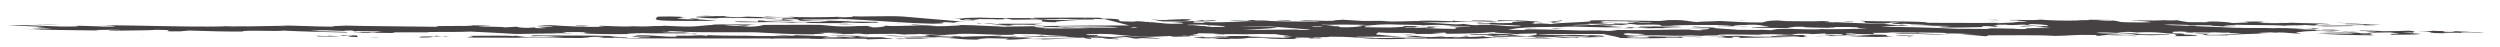 <?xml version="1.0" encoding="utf-8"?>
<!-- Generator: Adobe Illustrator 15.1.0, SVG Export Plug-In  -->
<!DOCTYPE svg PUBLIC "-//W3C//DTD SVG 1.1//EN" "http://www.w3.org/Graphics/SVG/1.1/DTD/svg11.dtd">
<svg version="1.1"
	 xmlns="http://www.w3.org/2000/svg" xmlns:xlink="http://www.w3.org/1999/xlink" xmlns:a="http://ns.adobe.com/AdobeSVGViewerExtensions/3.0/"
	 x="0px" y="0px" width="429px" height="8px" viewBox="-1.25 -2.705 429 8" enable-background="new -1.25 -2.705 429 8"
	 xml:space="preserve">
<defs>
</defs>
<path fill="#464143" d="M414.529,2.67c0.961,0.014,1.801-0.064,1.438-0.099c1.959,0.094,2.001-0.013,2.255,0.169
	c1.258,0.089,2.599-0.035,1.168-0.108l3.626,0.111l-2.168,0.029c0.591,0.151,3.464-0.045,4.151,0.131l-3.925-0.015l0.196,0.051
	c-0.894-0.055-2.629-0.032-3.234-0.011c0.096,0.025,0.034,0.065,0.727,0.07c-4.738,0.011-1.276-0.266-5.209-0.316
	C413.802,2.688,414.107,2.686,414.529,2.67z"/>
<path fill="#464143" d="M410.504,3.042l-1.653-0.19L406.077,2.9c-0.031-0.065-2.052-0.119-0.684-0.177
	c0.268,0.01,0.796,0.03,1.223,0.024c-0.31-0.142-3.688-0.071-2.872-0.214c2.192,0.038,2.529,0.006,3.879,0.122
	c2.011-0.013,3.475-0.046,4.414-0.098c0.596,0.022,0.68,0.109,1.438,0.126l-0.515-0.005l-0.082,0.213
	c-0.633-0.045-1.23-0.024-1.932-0.028l3.246,0.249c-1.047,0.2-4.236,0.082-5.511,0.166C410.264,3.098,407.424,3.188,410.504,3.042z"
	/>
<path fill="#464143" d="M413.476,2.683l0.079,0L413.476,2.683z"/>
<path fill="#464143" d="M170.947,1.442c-0.69-0.003-0.894-0.054-0.993-0.08l7.771,0.004c-0.244,0.056-2.481,0.125-0.986,0.159
	c-0.667,0.062-2.699,0.009-2.994-0.067l0.563,0.085c-1.791-0.109-3.013,0.106-1.846,0.17l-0.151-0.001l-4.959-0.421
	C169.174,1.268,168.755,1.437,170.947,1.442z"/>
<path fill="#464143" d="M11.355,1.656c1.007,0.02,1.131,0.04,1.017,0.061C12.011,1.701,11.668,1.683,11.355,1.656z"/>
<path fill="#464143" d="M166.194,1.193l-1.553-0.132C165.263,1.097,165.81,1.144,166.194,1.193z"/>
<path fill="#464143" d="M176.955,3.198c0.003,0.008,0.02,0.014-0.021,0.023l-0.697-0.068h0.018L176.955,3.198z"/>
<path fill="#464143" d="M130.935,0.698l-0.51-0.009L130.935,0.698z"/>
<path fill="#464143" d="M198.006,3.952l-3.455-0.127c0.46,0.061-1.207,0.042-0.479,0.111c-0.263-0.01-1.498-0.033-1.161-0.063
	l0.705,0.004c-1.822-0.175-0.719-0.242-3.739-0.376c1.875-0.104,2.698-0.008,3.691,0.071l0.904,0.024l2.873,0.244L198.006,3.952z"/>
<path fill="#464143" d="M59.497,2.649l0.038,0.014C59.5,2.658,59.494,2.654,59.497,2.649z"/>
<path fill="#464143" d="M59.686,2.719l-0.151-0.056C59.721,2.691,60.432,2.718,59.686,2.719z"/>
<path fill="#464143" d="M166.765,1.306c-0.047-0.032-0.246-0.072-0.57-0.113l1.159,0.099L166.765,1.306z"/>
<polygon fill="#464143" points="169.401,1.688 172.312,1.713 173.385,1.804 "/>
<path fill="#464143" d="M135.532,0.595c-6.029-0.027,1.481,0.206-1.289,0.255c-1.674-0.024-2.265-0.122-3.308-0.153
	c4.782,0.083-0.648-0.321,4.174-0.27c-0.686-0.176-3.478-0.192-5.114-0.145c-1.853,0.17,1.618,0.125,2.038,0.292
	c-1.935-0.027-1.594-0.059-2.416-0.154c-3.038,0.04-6.287-0.209-8.101,0.027c-2.199-0.038-2.054-0.119-3.319-0.208
	c-0.251-0.182,3.271-0.096,4.086-0.239c-0.169,0.015-0.499,0.046-0.403,0.072l1.901-0.039c-1.805,0.063,0.251,0.182,1.216,0.197
	c0.702,0.003,2.096,0.012,1.904-0.039l-1.063-0.039c1.368-0.058,3.018,0.133,4.462,0.034c0.075-0.041-0.471-0.06-0.554-0.086
	c1.618,0.125,3.179,0.118,5.574,0.206l-1.389-0.181c1.917,0.2,6.255,0.143,9.262,0.038c-0.333,0.03-0.935,0.052-0.574,0.087
	c1.766,0.043,3.101-0.081,2.282-0.176c1.726,0.15,6.574-0.126,8.925,0.069l10.812,0.919c-0.405-0.023-0.838-0.042-1.285-0.05
	c-0.983,0.159-1.513,0.139,0.209,0.289c-1.691-0.084-1.044-0.211-3.585-0.218c0.997,0.08,1.248,0.262-1.185,0.281
	c-6.083-0.158-10.115-0.609-15.796-0.84c-0.209,0.123-4.67,0.088-6.838,0.117c0.827,0.131,2.436,0.169,4.106,0.195l-4.19,0.018
	L135.532,0.595z"/>
<path fill="#464143" d="M149.658,1.006l-0.471,0.022C149.272,1.019,149.413,1.011,149.658,1.006z"/>
<path fill="#464143" d="M140.776,0.832c0.021,0.004,0.014,0.008,0.021,0.013l-0.53-0.01L140.776,0.832z"/>
<path fill="#464143" d="M165.339,1.583l0.989,0.08l-0.77-0.032C165.303,1.614,165.181,1.597,165.339,1.583z"/>
<path fill="#464143" d="M166.556,1.367l-0.193-0.05l0.401-0.011C166.807,1.333,166.762,1.356,166.556,1.367z"/>
<path fill="#464143" d="M112.495,1.701l-0.578-0.026C112.265,1.676,112.415,1.687,112.495,1.701z"/>
<path fill="#464143" d="M128.816,0.803c2.097,0.012,0.251,0.183,3.217,0.184l-0.871,0.011c2.128,0.078,5.868,0.042,8.397,0.048
	c-0.285-0.073,1.533-0.088,1.238-0.201c1.728,0.026,3.44,0.051,4.331,0.168c1.071-0.038,2.697,0.064,4.059,0.016
	c-0.575,0.068,1.938,0.231-1.375,0.147c0.268,0.009,0.1,0.025,0.364,0.035c-2.135,0.095-2.99-0.066-4.829-0.068
	c-1.099,0.067,1.798,0.109,0.761,0.136c-2.296-0.063-7.205,0.081-7.052-0.172c-1.671-0.018-1.902,0.038-2.4,0.084
	c-2.643-0.27-9.809,0.116-9.784-0.229c0.965,0.013,2.537,0.006,3.953,0.08L128.816,0.803z"/>
<path fill="#464143" d="M161.818,1.565l-0.408,0.003L161.818,1.565z"/>
<path fill="#464143" d="M186.362,0.537c0.21,0.05,0.433,0.109-0.759,0.103c-2.399,0.085-3.716-0.137-5.455-0.114l0.536,0.02
	c-1.635,0.048-3.731,0.037-4.989-0.054c-1.32,0.19,4.726,0.044,2.182,0.21c1.805-0.063,4.389,0.075,5.787,0.083
	c-2.336,0.044-4.35,0.23-3.69,0.341c-5.021-0.12,0-0.412-4.393-0.486l-3.034,0.04l-1.052-0.212
	c-1.825-0.002,1.121,0.171-1.673,0.155c-0.761-0.099-2.568-0.008-3.118-0.073c0.076,0.048,0.114,0.101-1.323,0.105
	c-0.097-0.026,0.035-0.106-1.093-0.105c-0.777,0.209,2.897,0.042,1.581,0.231c-3.399,0.005-1.914-0.201-2.643-0.27
	c0.1,0.025,0.269,0.01,0.702,0.004c-0.031-0.067-1.399-0.009-1.254-0.09c0.546-0.007,1.09,0.012,1.565,0.032
	c-0.97-0.067,1.593-0.138,2.569-0.14c2.234,0.104,6.826,0.056,9.895,0.083c-0.269-0.01-0.798-0.03-0.464-0.061
	c4.365,0.009,6.17-0.055,11.163,0l0.876,0.226C188.273,0.61,187.371,0.569,186.362,0.537z M184.083,0.541l1.595-0.021
	C185.056,0.506,184.461,0.505,184.083,0.541z"/>
<path fill="#464143" d="M388.191,3.014l0.484-0.018C388.57,3.006,388.387,3.011,388.191,3.014z"/>
<path fill="#464143" d="M246.602,3.095l0.924-0.007L246.602,3.095z"/>
<path fill="#464143" d="M267.34,3.795l1.35,0.049C268.157,3.841,267.74,3.822,267.34,3.795z"/>
<polygon fill="#464143" points="377.174,3.028 377.129,3.03 376.916,3.019 "/>
<path fill="#464143" d="M308.934,3.299c0.206-0.018,0.437-0.034,0.752-0.047C309.648,3.274,309.367,3.29,308.934,3.299z"/>
<polygon fill="#464143" points="267.092,3.786 267.174,3.782 267.34,3.795 "/>
<path fill="#464143" d="M237.467,3.713l-0.592-0.021L237.467,3.713z"/>
<path fill="#464143" d="M238.77,3.112l-0.575-0.021L238.77,3.112z"/>
<path fill="#464143" d="M206.817,3.524l-1.244-0.029C206.185,3.498,206.55,3.509,206.817,3.524z"/>
<path fill="#464143" d="M235.477,3.251l-0.192-0.029C235.456,3.229,235.537,3.241,235.477,3.251z"/>
<polygon fill="#464143" points="396.097,2.382 396.021,2.381 395.99,2.357 "/>
<path fill="#464143" d="M399.121,2.691l1.094,0.018C399.809,2.71,399.413,2.703,399.121,2.691z"/>
<path fill="#464143" d="M327.004,2.958c0.329-0.031,1.103-0.067,0.742-0.103C328.376,2.9,328.334,3.008,327.004,2.958z"/>
<path fill="#464143" d="M390.033,1.056c0.197,0.029,0.443,0.05,0.691,0.072C390.264,1.097,389.86,1.072,390.033,1.056z"/>
<path fill="#464143" d="M390.725,1.128l0.674,0.048L390.725,1.128z"/>
<path fill="#464143" d="M318.625,1.2c-0.082,0.015-0.209,0.027-0.381,0.03C318.295,1.201,318.432,1.195,318.625,1.2z"/>
<path fill="#464143" d="M401.098,2.674c0.195,0.051,4.948,0.161,0.951,0.186c0.154,0.158,2.564,0.073,3.63,0.112
	c-0.774,0.037,0.385,0.101,0.149,0.157c-0.527-0.02-1.156-0.064-2.029-0.053c-0.402,0.071,0.924,0.121,1.959,0.094
	c-1.275,0.082,1.617,0.125-0.188,0.188c-3.858-0.055-6.585-0.112-9.299-0.342c2.199,0.037,4.66,0.084,6.465,0.021l-0.759-0.136
	c-2.039,0.12-3.298,0.031-5.303,0.043l4.505-0.072c2.109-0.113,0.698-0.14-0.965-0.164C400.623,2.707,400.994,2.699,401.098,2.674z"
	/>
<polygon fill="#464143" points="398.063,1.481 398.138,1.478 398.328,1.491 "/>
<path fill="#464143" d="M207.047,0.772l-0.387-0.052C206.983,0.744,207.083,0.76,207.047,0.772z"/>
<path fill="#464143" d="M395.375,2.14h0.004C395.348,2.138,395.34,2.138,395.375,2.14z"/>
<path fill="#464143" d="M216.674,0.762l-0.051-0.012C216.657,0.754,216.657,0.758,216.674,0.762z"/>
<path fill="#464143" d="M219.248,3.694c-0.019,0.006-0.023,0.013-0.065,0.019C218.977,3.706,219.076,3.699,219.248,3.694z"/>
<path fill="#464143" d="M216.682,0.774c0-0.004,0.006-0.008-0.008-0.013C216.682,0.766,216.697,0.771,216.682,0.774z"/>
<path fill="#464143" d="M263.496,1.273l-0.381,0.046C263.025,1.307,263.115,1.292,263.496,1.273z"/>
<path fill="#464143" d="M254.255,1.475l-0.169,0.015L254.255,1.475z"/>
<path fill="#464143" d="M324.818,3.571l-1.09-0.007L324.818,3.571z"/>
<path fill="#464143" d="M216.623,0.75c-0.098-0.015-0.234-0.029-0.461-0.048C216.412,0.722,216.544,0.737,216.623,0.75z"/>
<polygon fill="#464143" points="277.586,1.961 277.302,1.946 277.471,1.939 "/>
<path fill="#464143" d="M282.408,1.86c-0.164-0.015-0.24-0.031-0.332-0.045c1.721,0.057,4.883-0.004,5.258,0.14
	c-0.584-0.004-3.613,0.081-3.097,0.166c-1.2-0.036-2.974,0.065-3.619,0.042c1.97-0.079,0.213-0.122-1.117-0.171
	c-1.21,0.042,0.228,0.116-0.813,0.143l-2.799-0.016l2.438-0.02l-0.74-0.139l0.248,0.013C281.959,2.039,278.185,1.77,282.408,1.86z"
	/>
<path fill="#464143" d="M282.076,1.815l-0.661-0.034C281.805,1.783,281.955,1.797,282.076,1.815z"/>
<path fill="#464143" d="M298.924,1.586l0.73,0.022L298.924,1.586z"/>
<path fill="#464143" d="M175.453,1.781c0.072-0.041,2.475-0.125,2.432-0.018l-2.153,0.033L175.453,1.781z"/>
<path fill="#464143" d="M344.82,2.208l-0.805,0.002l-0.156-0.017C344.023,2.178,344.553,2.197,344.82,2.208z"/>
<path fill="#464143" d="M284.98,2.171c-0.441-0.017-0.637-0.033-0.743-0.05C284.522,2.129,284.786,2.144,284.98,2.171z"/>
<path fill="#464143" d="M344.971,1.953c0.342-0.031,0.844-0.077,0.915-0.118c0.697-0.001,1.188,0.055,1.897,0.075
	C346.982,1.895,346.055,1.906,344.971,1.953z"/>
<path fill="#464143" d="M347.841,1.912l-0.058-0.002L347.841,1.912z"/>
<path fill="#464143" d="M175.732,1.796l0.879,0.049l-0.432,0.005c0.161,0.158,2.213,0.276,4.645,0.258l-3.267,0.05l0.611,0.052
	l7.674-0.091c-0.877-0.031-1.78-0.054-2.85-0.04c2.547-0.166,6.489,0.087,7.706-0.128c-3.916-0.188-5.79-0.083-9.917-0.148
	c-2.111,0.161,2.655,0.098,2.787,0.188l-2.338,0.044c0.314-0.096-4.552-0.059-3.345-0.273c5.125-0.074,10.226-0.104,14.652-0.102
	l-4.261-1.097c0-0.016-0.079-0.039-0.292-0.075c4.368,0.009,2.103,0.423,3.166,0.463c0.966,0.013,1.791,0.108,2.626,0.031
	l-0.457-0.06c2.731,0.057,0.853,0.161,3.286,0.142c1.962,0.094-1.729,0.023-0.475,0.113c2.602-0.034,1.606,0.297,5.65,0.164
	c-0.195-0.05,0.451-0.178-1.917-0.199l2.313-0.111c-2.732-0.057-1.064-0.039-3.859-0.055c-1.288-0.155-0.983-0.252-2.171-0.383
	c1.055,0.039,0.845,0.161,2.418,0.154c1.901-0.038-0.299-0.076-0.487-0.126c2.519,0.179,2.808-0.156,5.055,0.013
	c-0.439,0.179-0.003,0.172-1.618,0.286c1.598,0.059,3.632-0.061,3.481-0.217l0.327,0.142c0.375-0.035,1.646-0.037,1.728-0.073
	l0.54,0.069c-1.175,0.108-2.117,0.16-4.141,0.107c0.821,0.095-1.122,0.24,1.508,0.272c1.135-0.001,0.138-0.081,0.21-0.122
	c5.891,0.109,5.92-0.236,10.568-0.152c-1.159-0.064-3.993,0.025-6.217-0.078c1.341-0.124,2.894,0.041,4.196,0.024
	c-1.159-0.064-1.351-0.115,0.012-0.173l0.562,0.085c0.818-0.001,2.285,0.01,2.396-0.032c0.037,0.032-0.324,0.055-1.066,0.082
	c2.055,0.118,5.914,0.173,9.557,0.112c-0.26-0.182-5.192-0.104-2.549-0.245c1.491,0.033,2.707,0.229,5.289,0.129
	c-1.096-0.104,1.176-0.108,1.145-0.174l3.584,0.218c1.732-0.022,3.732-0.035,5.327,0.023c-0.532-0.02-1.233-0.024-2.097-0.012
	c2.443,0.219,4.496-0.073,7.593,0.019l-1.427-0.074c2.337-0.043,4.196,0.024,6.057,0.093l-0.053-0.132
	c0.247,0.182,4.275,0.222,5.172,0.276c-5.722-0.124-4.918,0.144-10.461,0.005c2.082,0.185,3.581,0.218,5.84,0.387
	c0.858-0.012,1.198-0.042,1.265-0.083c0.731,0.07,0.948,0.186,2.285,0.235l0.405-0.071c3.801-0.077,3.437,0.299,7.072,0.238
	c0.719-0.168-3.138-0.223-5.364-0.327c1.718-0.155-3.629-0.078-1.615-0.298l1.091,0.105c1.136-0.002,1.009-0.093,0.305-0.097
	c1.498,0.034,1.138-0.001,1.694,0.084c5.767,0.018-0.612-0.217,5.028-0.291c-0.641-0.045-2.201-0.038-1.895-0.135l-3.032,0.04
	l-0.058-0.132c3.832-0.011,6.086,0.158,7.836,0.375c-3.457-0.127-0.377,0.137-2.186,0.2c0.674,0.065,1.31,0.029,1.691-0.008
	c0.254,0.039,1.996,0.063,1.766,0.135c0.825-0.316,8.327-0.321,6.617-0.644c2.136-0.094,8.748,0.084,13.385,0.103l-1.258-0.089
	c4.85-0.276,4.279,0.222,7.106,0.304c-2.487-0.113,2.208-0.134,3.215-0.228c2.227,0.104,4.037,0.279,7.172,0.264
	c0.65-0.128,0.736-0.341,2.736-0.354l1.354,0.115c1.996-0.013,4.656,0.085,5.935,0.001l-0.272-0.01
	c2.241-0.069,2.327,0.129,0.588,0.152l2.129,0.078l0.07-0.041c2.818,0.082,5.438,0.287,9.902,0.321
	c-1.189-0.13,3.386-0.244-0.645-0.283c1.16,0.064-0.641,0.127-0.874,0.184c-1.458,0.03-2.774-0.112-3.417-0.126
	c0.479-0.073,0.056-0.25-0.717-0.35c2.883,0.215,10.996,0.015,11.666,0.364c3.568-0.02,8.225,0.064,12.298-0.002
	c-0.169,0.016-0.499,0.046-0.403,0.071l3.512-0.152l-0.808-0.03l2.313-0.109c0.24-0.057-0.659-0.111-1.615-0.125
	c-0.546-0.019-1.041,0.027-0.508,0.047c-2.491-0.114,2.068-0.055,0.451-0.179c-0.611,0.021-1.402-0.008-1.84-0.002
	c2.84-0.09,4.158,0.131,5.908-0.064c1.354,0.114,4.109,0.237,6.688,0.137c-1-0.08,2.795,0.017,1.506-0.139
	c0.992,0.08,3.303-0.03,3.692,0.071c-0.362-0.035-1.489-0.033-2.267,0.003c1.065,0.039,1.195,0.13,2.492,0.113
	c0.168-0.016,0.072-0.04,0.072-0.04c1.69,0.083,0.574,0.324,3.535,0.324c7.792,0.07-1.102-0.343,0-0.411
	c0.289,0.075,3.723,0.136,5.266,0.063l-0.371-0.036c0.797,0.03,1.965,0.094,2.805,0.017c0.484,0.125,1.409,0.246,1.963,0.332
	l3.498,0.021l-0.725-0.07c0.797,0.029,1.498,0.033,2.202,0.037c0.303-0.097-0.728-0.069-1.794-0.109
	c0.57-0.087,1.271-0.083,2.097,0.012l-0.437,0.006c0.896,0.055,4.187,0.197,1.583,0.231c1.957,0.094,2.569-0.101,3.905-0.051
	c0.139-0.082-1.092-0.105-0.419-0.167c1.298-0.018,2.161-0.029,3.228,0.01c-1.035,0.027,0.295,0.076-1.341,0.124
	c0.628,0.045,2.288,0.063,2.223,0.104c-0.532-0.02-0.899-0.054-1.83-0.003c1.759,0.043,3.591,0.046,5.396-0.018
	c-0.065-0.019-0.245-0.038-0.451-0.055c2.344,0.141,5.863,0.105,7.434,0.269l-0.694,0.033c-0.566-0.045-1.715-0.051-2.171-0.009
	c1.76,0.043-1.248,0.149,0.611,0.218c2.561,0.072,4.835-0.104,6.23,0.077c-2.433,0.019-5.715,0.115-6.705,0.035l1.57-0.007
	l-3.584-0.218c-0.138,0.082-3.164-0.051-3.104,0.081l3.326,0.036c-0.229,0.057-3.303,0.031-4.602,0.048l1.636-0.048
	c-2.921-0.107-6.653-0.072-9.484-0.154c2.227,0.103-2.833,0.09-1.046,0.199c0.727,0.07,1.9-0.038,1.564-0.007
	c0.223,0.117-1.732,0.023-2.306,0.11c-0.299-0.076-3.194-0.117-1.487-0.206c-0.937,0.052-2.991-0.067-4.267,0.016
	c0.378-0.138-2.382-0.088-2.853-0.149c-0.557,0.008-1.041,0.034-1.42,0.066l4.139,0.164l-0.004,0
	c0.605-0.021,1.732-0.023,1.399,0.008l0.024,0.051l7.547,0.313l-0.736-0.07c2.258,0.169,4.537-0.006,6.86,0.122
	c-0.097-0.025-0.36-0.035,0.072-0.041c2.87-0.024,4.011,0.212,6.315,0.103l-0.287-0.076c0.195,0.009,1.557,0.071,1.286,0.155
	c-1.933-0.027-2.297-0.063-4.025-0.04c0.708,0.069,2.248,0.126,3.382,0.126l0.123,0.133c1.457,0.14,2.939-0.065,4.389,0.074
	l-1.701,0.089l0.289,0.014c-0.77-0.014-1.434-0.031-1.615-0.063c-2.561-0.072-3.877,0.118-4.29,0.189
	c-1.199,0.043,0.431,0.167,0.286,0.249c-1.928-0.028-1.815-0.175-3.746-0.203c-0.608,0.021-0.237,0.056,0.031,0.066l-1.426-0.074
	c-0.073,0.041-3.377,0.071-1.42,0.165l1.25-0.005c-2.693,0.096-7.354,0.2-7.206,0.349c-1.472,0.033-1.063-0.039-3.402,0.005
	c-1.087-0.105,0.086-0.213-2.472-0.285l2.018-0.053l1.213,0.063l-2.1-0.013c1.327,0.049,1.092,0.105,1.481,0.207
	c3.23,0.01,4.116-0.174,5.754-0.223c-1.002-0.08-2.732-0.057-2.087-0.185c-1.614,0.114-1.791-0.109-3.667-0.004l0.36,0.034
	c-1.521-0.099-1.731,0.023-2.988-0.066c0.096,0.025-0.072,0.041-0.234,0.056c-2.734-0.057,0.828-0.078-1.914-0.201
	c-2.434,0.019-0.791,0.209-1.461,0.271c4.083,0.172-0.083,0.213,4.334,0.354c-0.016,0.173-1.75,0.195-4.111,0.174
	c1.539-0.074-0.979-0.253,1.066-0.372c-3.53-0.087-3.234-0.422-7.18-0.264l0.096,0.025l-1.621-0.125l-2.234,0.069
	c1.385,0.181,3.089,0.092,4.179,0.197c-2.719,0.182-3.649-0.178-6.787-0.163c-2.609,0.206,3.192,0.117,3.179,0.29
	c-0.629-0.045-2.34,0.043-2.139,0.094c2.936-0.064,1.787,0.109,5.061,0.014c-1.596-0.059,0.242-0.057-0.057-0.133
	c0.467,0.061,3.531,0.087,5.695,0.059c0.494,0.126-1.877,0.104-3.244,0.162c-2.588-0.139-5.271,0.109-7.262-0.051
	c-2.794-0.016-0.209,0.122-0.379,0.138c-2.508,0.06-1.088-0.105-1.887-0.134c-3.789-0.097-4.213,0.148-6.914,0.156
	c-2.247-0.17-7.719-0.111-11.55-0.1c0.464,0.06-0.046,0.106-0.276,0.162c-2.281-0.234-1.461-0.139-4.313-0.287l2.412-0.086
	c-1.935-0.027-3.491-0.192-5.265-0.063c2.354-0.217-3.118-0.158-4.544-0.232c-1.977,0.079-3.959-0.081-5.038,0.053l0.269,0.01
	l-2.869,0.024l0.347,0.208c-1.971,0.079-4.396-0.075-3.716-0.137c-2.072,0.053-0.85,0.077-1.15,0.174
	c1.168,0.064,3.68,0.243,4.398,0.075c-0.169,0.016-0.605,0.021-0.705-0.004c5.389-0.095,1.758,0.251,4.447,0.305
	c-1.401,0.015-2.447,0.114-3.945,0.06c-0.693-0.004-3.522-0.086-4.949-0.16c1.96,0.094,2.967,0.001,4.504-0.072
	c-1.304,0.018-1.517-0.1-2.633-0.032l0.363,0.035l-1.423-0.073c-0.214,0.121-3.903,0.051-1.742,0.194
	c-1.935-0.027-0.665-0.11-2.427-0.153l3.476-0.046l-0.06-0.132c-1.268-0.09-1.574,0.008-2.973-0.001l0.119-0.147l-2.48,0.125
	c0.307-0.096-1.598-0.059-2.129-0.078c-1.369,0.059-0.482,0.285-2.81,0.156l0.168-0.016c-1.332-0.049-2.12-0.078-4.026-0.039
	c0.103,0.025,0.628,0.045,0.889,0.055c-2.666,0.075-6.945-0.147-8.161,0.067c0.216,0.116,1.327,0.049,1.384,0.181
	c4.111-0.173,2.881,0.214,7.723,0.111c0.224-0.295,4.083,0.172,5.004-0.119c-1.9,0.038-4.423-0.141-4.086-0.172
	c1.75,0.017,4.2,0.023,5.42-0.008c-1.072,0.096-0.729,0.259,0.052,0.359c-2.829-0.082-7.97,0.119-11.974,0.145l0.45-0.178
	c-3.458-0.127,0.419,0.166-2.279,0.176L293.99,3.67l-0.17,0.016l-1.98-0.158c1.398,0.008,0.756,0.135,2.294,0.062
	c1.369-0.058-0.058-0.132-0.448-0.233c-0.936,0.053-4.266,0.017-2.211,0.136l-3.651-0.177c0.026,0.065,0.823,0.096,1.194,0.129
	l-2.637-0.031l0.097,0.025c-2.124-0.078-5.09-0.078-6.714-0.203c3.615-0.127-1.723-0.15-1.413-0.247
	c-1.3,0.017-1.695,0.327,1.062,0.45c0.742-0.102,2.635,0.031,4.029,0.039c-1.799,0.064-2.359-0.021-3.766-0.029
	c0.994,0.08-1.871,0.104-1.842,0.17c0.189,0.051,0.777,0.203,2.585,0.139c2.698-0.009,0.282-0.162,1.079-0.133
	c0.715-0.169,3.764,0.029,5.399-0.019c0.172-0.016-0.364-0.034-0.63-0.044c1.406,0.008,4.369,0.008,4.586,0.125l-3.52-0.087
	c-0.768,0.036,1.086,0.105-0.014,0.173c-0.801-0.029-1.76-0.043-2.802-0.017l0.196,0.051c-2.135,0.095-5.471,0.059-7.928,0.011
	c-0.551-0.258-1.833-0.412-2.913-0.689c-3.663-0.006-7.498,0.005-11.398,0.056c0.925,0.12,3.382,0.169,6.083,0.159L267.4,3.278
	c2.17-0.028,2.994,0.066,3.891,0.121c-0.102-0.025,0.066-0.041,0.401-0.072c1.933,0.028,2.949,0.174,1.953,0.268l-0.64-0.045
	l-1.338,0.124c-0.508-0.24-4.449-0.104-6.611-0.21c1.485,0.105,2.763,0.327,4.678,0.182l-0.207,0.123
	c1.662,0.018,3.008-0.107,3.928,0.014l-1.934-0.027l0.033,0.066c-1.37-0.009-3.117-0.112-4.381-0.039
	c-1.113-0.082-2.158-0.211-5.131-0.182l0.1,0.025c-2.016-0.226-5.615,0.14-7.139,0.041c-0.88-0.228,3.27-0.096,4.275-0.189
	c-1.254-0.09-2.596,0.035-1.52-0.1c-2.928-0.107-1.749,0.196-4.168,0.041l1.371-0.057c-1.086-0.105-2.895-0.041-3.99-0.146
	c-0.151-0.157,1.839,0.002,3.912-0.051l-0.929-0.121l4.152,0.13c1.223,0.197,0.085,0.198,2.673,0.336
	c1.344-0.123,2.127-0.332,1.54-0.484c-1.104,0.068-3.135,0.015-3.076,0.147c-1.187-0.131-4.546-0.232-3.905-0.36l-0.445-0.009
	c-1.412,0.142-3.541,0.254-7.369,0.284c-0.748,0.002-0.855-0.086-0.686-0.21c-0.809,0.038-1.569,0.072-2.337,0.078
	c0.589,0.057,0.972,0.133,2.099,0.14l-5.949,0.044l0.461,0.06l-2.344-0.087c1.322,0.034,3.366-0.002,2.866-0.132
	c-2.661-0.098-4.169,0.042-6.425-0.127c0.014,0.238-0.756,0.275,0,0.411c0.152-0.003,0.223-0.007,0.266-0.012
	c0.846,0.128,2.649,0.269,4.049,0.3c-4.941,0.078-3.668-0.005-8.004,0.053c-0.379,0.137,3.989,0.146,2.982,0.239l4.069-0.067
	c-0.69-0.01-0.777-0.041-1.106-0.063c2.805,0.1,3.822-0.026,5.932,0.132c1.336-0.063-2.08-0.105-0.615-0.128
	c-1.241-0.026-2.457-0.182-3.053-0.288c3.203-0.055,1.819,0.175,4.547,0.231l2.039-0.119c1.232,0.023-0.402,0.072-0.475,0.112
	c1.498,0.034,2.068-0.054,3.203-0.056c-0.334,0.031-1.1,0.068-0.908,0.119c1.881-0.105,3.733-0.037,5.479-0.232
	c-1.007,0.094,1.15,0.237,1.953,0.268l-3.588,0.191c-4.558-0.059-7.396,0.031-12.318-0.063l0.291,0.075
	c-7.75,0.235-6.432-0.366-13.063-0.372c-0.182,0.188-3.064-0.025-2.814,0.156c2.002-0.012,1.596,0.059,1.025,0.146
	c-1.162-0.064-1.919-0.201-4.159-0.132c0.827,0.095-1.144,0.175,1.052,0.212c-3.035,0.04-4.701,0.021-6.252-0.143
	c-4.952-0.16-1.482,0.204-6.403,0.109l0.723,0.07L207,3.979l1.007-0.094l-3.623-0.111c-2.227-0.104,0.907-0.117,0.619-0.193
	l0.749,0.137c1.464-0.033,3.53,0.086,3.835-0.011c-2.391-0.021-1.819-0.128-2.77-0.183l2.279,0.057l0.743-0.104
	c2.264-0.003,4.007-0.025,5.356,0.09c-0.936,0.051-1.525-0.1-2.362-0.023c1.112,0.172,3.916,0.188,6.642,0.244
	c0.072-0.04,0.938-0.051,0.571-0.086c-0.056-0.016-0.533-0.015-0.798-0.008c0.205-0.076-1.316-0.125,1.248-0.171
	c-0.922-0.12-2.838-0.321-2.771-0.362c-1.495-0.033-3.595-0.045-4.794-0.002l0.096,0.025c-1.295,0.017-4.049-0.107-4.268,0.016
	c-0.794-0.029-2.99-0.066-0.753-0.136l-3.691-0.071c0.611,0.218-2.86,0.262,0.794,0.441l-3.619-0.07l0.1,0.021
	c0.127,0.01,0.228,0.021,0.285,0.038c0.437-0.007,0.702,0.003,0.774-0.038c1.288,0.156-0.608,0.195-2.618,0.208l-0.476-0.123
	c-1.735,0.069-2.773,0.179-5.083,0.126l-5.406-0.459l-1.588-0.029c-0.705,0.071-3.083,0.018-2.148,0.16
	c-0.241,0.057,0.557,0.086,1.597,0.059c0.159-0.015-0.1-0.024,0.066-0.039c0.295,0.075,0.42,0.166-0.845,0.248
	c1.292-0.016,1.46-0.031,2.357,0.023l-1.302,0.017c1.931,0.028,4.883,0.202,4.842,0.308c-0.591-0.151-1.829-0.002-2.871,0.025
	c0.798,0.029,2.491,0.112,1.194,0.129c-0.461-0.061-3.991-0.146-1.486-0.205c-1.062-0.039-2.487-0.113-3.69-0.07
	c1.416,0.074,0.485,0.125,0.88,0.227c-1.259-0.09-1.217-0.196-1.42-0.246c-3.599,0.127-5.059,0.397-9.111,0.291
	c-0.533-0.02,2.458,0.048,2.072-0.053c-2.962-0.174-3.853,0.184-6.42,0.109l0.722-0.168l-3.691-0.07
	c-0.244,0.057-2.982,0.172-0.952,0.225c-4.405,0.098-3.896-0.359-8.943-0.307c2.335-0.045,2.604-0.035,4.439-0.032
	c-1.959-0.094-0.3-0.075-0.516-0.192c-1.176,0.109-4.969,0.013-2.385,0.151c-1.563,0.007-4.698,0.021-5.423-0.048l1.372-0.059
	c-2.266,0.004-4.492-0.1-5.417-0.221c2.808,0.016,2.715,0.23,6.287,0.209c3.87-0.117-0.925-0.12,1.619-0.285l2.756,0.123l-1.3,0.017
	c0.419,0.167,4.266-0.017,3.918,0.187c2.8-0.156,3.632-0.061,6.711-0.207c0.729,0.069-0.402,0.071-1.271,0.082
	c1.562-0.007,1.648,0.191,3.691,0.071c1.038-0.026,0.323,0.142-1.51,0.14l4.796,0.003l-1.771,0.13l1.829,0.002l-1.54,0.074
	c3.496,0.02,7.502-0.007,9.344-0.177c-3.021-0.133-8.056-0.079-9.804-0.296c0.67-0.062,2.418,0.154,3.298-0.029l0.921,0.12
	c1.066,0.04,3.526,0.087,3.74-0.035c-2.915-0.089-3.678-0.195-5.159-0.3c-0.01-0.025-0.277-0.039-0.701-0.045l-0.045-0.003
	l0.027,0.003c-0.865-0.012-2.281,0.002-3.09-0.028c-1.027,0.026-0.318,0.097-0.209,0.122c-3.512,0.152-5.946-0.24-9.654-0.139
	c-0.038,0.106-2.908,0.131-2.014,0.186c-2.166,0.029-3.358-0.102-4.78-0.176c-0.313,0.097-3.303,0.03-2.213,0.135l-1.983-0.159
	c-1.368,0.058-4.2-0.024-4.675,0.088c-1.498-0.033-0.418-0.167-2.491-0.112c0.095,0.024-0.069,0.039,0.364,0.033
	c-0.935,0.053-3.209,0.057-4.196-0.023c1.462-0.033,0.336-0.031,2.072-0.054c-0.039-0.066-1.986-0.159-3.959-0.081
	c2.684,0.164-2.116,0.161-0.857,0.25c-4.264,0.018-6.71-0.203-10.265-0.355c-4.196-0.024-9.403,0.044-12.689-0.099l0.433-0.006
	l-1.958-0.093c-1.133,0.001-0.018,0.172-1.773,0.129c0.59,0.151,3.062,0.026,4.853,0.136c-3.08,0.146,2.852,0.147,0.809,0.268
	c-1.174-0.303-6.566-0.046-9.247-0.21c-2.605,0.035,1.191,0.13-0.103,0.147l-0.832-0.095c-1.031,0.027-1.372,0.058-1.344,0.125
	c-2.766,0.05-5.933-0.002-8.254-0.13c2.996,0.066-1.014-0.146,1.944-0.145c-0.896-0.055-2.824-0.082-4.652-0.085
	c1.759,0.043-2.355,0.217,1.549,0.166c-0.545,0.153-1.929-0.028-3.669-0.005c0.893,0.055,2.865,0.149,2.689,0.165
	c-2.616-0.205-8.409,0.123-9.423-0.022c-1.896-0.135-4.817-0.242-7.137-0.371c-2.31,0.11-4.871,0.037-7.472,0.072l0.463,0.06
	c-1.47,0.033-3.76-0.03-5.928-0.001l-0.485,0.113C64.57,2.92,61.775,2.904,59.5,2.907c-0.024-0.066,2.077-0.053,1.083-0.133
	c1.135-0.002,2.096,0.012,1.691,0.083c1.134-0.001,1.179-0.107,2.11-0.16l-4.389-0.075c-0.352,0.007-0.478,0.017-0.499,0.027
	l-0.323-0.122c-1.138,0.001-1.467,0.032-1.275,0.082c-2.467-0.047-3.323-0.208-5.925-0.174c1.1,0.105,1.825,0.175,3.66,0.177
	l-2.969,0c1.357,0.115,6.492,0.087,5.612,0.271c-3.262-0.076-8.018-0.186-10.871-0.335c-1.515,0.14-3.763-0.03-6.264,0.03
	c-0.34,0.03-1.108,0.067-0.643,0.127l0.697,0.004c-3.31,0.03-7.093-0.066-10.018-0.174l-1.505,0.14
	c-5.038,0.053,0.948-0.225-4.213-0.263c-1.245,0.149-6.338,0.07-6.548,0.192c-0.966-0.014-1.402-0.008-1.521-0.1
	c0.867-0.011,2.794,0.017,1.701-0.088c-1.76-0.043-2.599,0.034-3.997,0.026c0.095,0.025,1.096,0.105,0.557,0.085
	c-3.426-0.061-9.792-0.057-13.04-0.306C3.844,2.246,3.973,2.337,5.612,2.29C5.585,2.223,4.715,2.234,4.354,2.2
	C4.56,2.077,6.045,2.284,7.753,2.194L4.894,2.046l1.609-0.113L0,1.607c5.37-0.084,7.833,0.375,12.214,0.211
	c-0.691-0.039-0.014-0.071,0.158-0.102c1.393,0.061,3.058,0.061,3.913,0.141l2.218-0.003c-0.024-0.066-0.88-0.228-3.145-0.225
	c7.929-0.011,14.002,0.32,21.975,0.202c0.337-0.031-1.063-0.04-0.462-0.06c1.068,0.039,2.831,0.083,2.758,0.123
	c-0.096-0.025-0.299-0.076-0.993-0.08c4.127,0.065,6.307-0.136,8.966-0.038c0.145-0.082-2.031-0.053-1.695-0.084
	c4.069-0.066,6.184,0.184,10.284,0.183c-1.354-0.115,0.905-0.118,2.014-0.186c3.361,0.102,10.517,0.126,15.609,0.206
	c-1.34-0.287,5.668-0.008,6.083-0.252c1.134-0.001,2.897,0.041,3.021,0.133c-0.628-0.045-2.165,0.029-1.962,0.079
	c1.657,0.018,4.186,0.024,4.413,0.141l2.049-0.12c0.124,0.091,0.78,0.202,1.911,0.2c2.518-0.232-0.276,0.163,3.323,0.036
	c-0.818-0.095-1.548-0.166-1.845-0.241c1.74-0.023,1.502,0.033,2.732,0.057c0.405-0.071-1.216-0.196-2.543-0.245l2.237-0.069
	c2.155,0.145,5.9,0.347,9.371,0.301c-0.563-0.085-1.689-0.083-0.779-0.202c1.491,0.033,3.481,0.193,5.454,0.114
	c-0.272-0.01-0.104-0.025-0.372-0.035c3.461,0.127,2.605-0.034,5.74-0.049c-0.049-0.013-0.06-0.029-0.152-0.043l1.915,0.087
	c4.014,0.212,4.474-0.138,6.883-0.223l-0.533-0.02c1.509-0.139,6.358-0.004,7.736-0.062c-1.708,0.089-0.57,0.087-1.821,0.236
	c-1.502-0.033-1.045-0.211-3.554-0.152c0.323,0.142,3.488,0.193,4.141,0.304c1.403,0.008,2.355-0.216,2.493-0.298
	c3.498,0.021,5.467-0.058,9.756-0.008c1.532,0.099,2.705,0.402,6.287,0.209l-0.196-0.051c0.121,0.092,1.736-0.022,2.461,0.047
	c-1.241,0.149,1.529,0.1,0.017,0.239c2.098,0.012,2.448-0.192,2.657-0.314c1.482,0.206,4.141-0.107,7.337,0.01
	c-0.57-0.085-4.062-0.106-2.622-0.204l4.11,0.237l-1.828-0.002c3.117,0.158,3.995-0.025,5.801-0.089
	c0.354-0.061-0.827-0.083-1.716-0.081c0.96-0.009,2.49,0.018,3.74,0.065c0.945,0.065,4.221,0.146,5.537,0.257l0.53-0.013
	c-0.051-0.012-0.134-0.023-0.241-0.026l0.681,0.017l1.653-0.032l-0.333-0.029l0.639,0.022L175.732,1.796z M16.702,1.918
	c-0.086-0.022-0.202-0.04-0.35-0.055C16.713,1.88,16.613,1.895,16.702,1.918z M221.248,2.425c1.038-0.026,1.869,0.069,2.44-0.019
	c0.057-0.036-5.142-0.44-6.753-0.551c-1.99-0.022-4.107-0.018-5.334,0.021l0.615,0.022c9.389-0.006,5.434,0.229-0.192,0.541
	l9.632-0.085L221.248,2.425z M223.736,1.906l1.932,0.023c-0.285-0.062,0.134-0.131-1.705-0.096
	C224.102,1.868,223.98,1.89,223.736,1.906z M225.083,2.004c0.093-0.008,0.269-0.011,0.476-0.013L225.083,2.004z M188.664,2.088
	l1.324-0.015l-0.189-0.003C189.176,2.071,188.84,2.079,188.664,2.088z M192.726,2.045l1.241-0.013l-0.436-0.114
	C193.011,1.949,192.866,1.993,192.726,2.045z M202.59,1.61c2.072-0.054,1.873,0.307,3.791,0.096
	c0.302,0.096-0.196,0.135-0.942,0.155c0.25,0.021,0.4,0.042,0.427,0.064L208,1.913c0.598-0.013,1.131-0.028,0.969-0.068
	c-0.155-0.158-2.688-0.164-3.444-0.3C204.896,1.5,201.931,1.5,202.59,1.61z M356.096,2.059l-1.457,0.028
	c0.561-0.085,1.148-0.188,2.245-0.237c2.344,0.194,4.431-0.031,7.034-0.066l1.46,0.078l-0.546,0.093
	C359.522,1.759,362.668,2.344,356.096,2.059z M340.486,2.264l-0.729-0.07c0.42-0.099,2.338,0.008,4.258,0.016
	c0.57,0.056,1.809,0.111,2.567,0.041l-0.296-0.076c0.337-0.067,2.242-0.071,4.387-0.072l-0.874-0.08
	c-0.553-0.055-1.198-0.095-1.959-0.111c0.433,0.011,0.949,0.007,1.646-0.031l-3.784-0.269c1.902-0.039,2.189,0.21,4.516,0.166
	c-0.153-0.157-0.01-0.239-2.498-0.352c-2.168,0.029,0.12,0.092-0.982,0.159c-1.649-0.19-2.114,0.161-3.859-0.055
	c-2.097-0.012-1.442,0.099-2.11,0.16c2.093,0.012-0.983,0.159,1.647,0.191c-2.139,0.094-1.555-0.166-3.355-0.103l-0.278,0.163
	c-1.642,0.048-5.179,0.134-7.403,0.031c1.877-0.104-1.09-0.105-0.783-0.202c0.323,0.142,2.897,0.041,2.867-0.024
	c-1.492-0.033-5.26-0.063-6.025-0.027l2.839-0.09l-4.644-0.257c-1.109,0.067-2.77,0.049-3.344,0.137l2.055,0.118l0.74-0.103
	l1.184,0.131c-1.336,0.047-4.15,0.136-4.758,0.25c3.137-0.011,7.928,0.073,13.746,0.361c0,0-0.096-0.026-0.365-0.036L340.486,2.264z
	 M260.338,2.456l0.197-0.122c4.611-0.047,7.887,0.268,12.652,0.206c-0.659-0.111-2.464-0.048-2.22-0.104
	c2.866-0.025,2.474,0.285,5.286,0.129c-4.028-0.041,2.509-0.06-1.12-0.171c5.051,0.186,10.437-0.071,13.764-0.035
	c-0.838,0.078,1.361,0.115,1.456,0.14c0.869-0.011,0.575-0.087-0.127-0.091c1.717-0.068,2.014-0.17,1.729-0.268l-3.502-0.014
	c1.139-0.034,1.754-0.117,2.678-0.133V1.992c0,0.001,0,0.001,0.004,0.001c0.404-0.008,0.858-0.003,1.457,0.025
	c0.598,0.042,0.48,0.06,0.484,0.117l4.313,0.296l-0.1-0.024l3.767,0.03l-0.461-0.06l2.214,0.104
	c-0.052-0.132,0.68-0.062,0.552-0.153c1.387-0.231,4.924,0.094,7.93-0.012l-0.46-0.06c1.629,0.125,5.667-0.009,8.265-0.042
	l-0.092-0.025c-1.585-0.052-1.897-0.128-1.166-0.189l-1.914-0.075c-0.872,0.011-3.326-0.036-3.536,0.086
	c1.828,0.002,1.656,0.018,0.82,0.095c-1.79-0.108-5.159-0.038-4.979-0.226c-2.532-0.007-0.77,0.037-2.573,0.1
	c-0.237,0.056,0.396,0.101,1.023,0.146l-7.354-0.076c-0.322-0.142,4.736-0.129,2.217-0.308c-0.629-0.044-0.543-0.258-3.048-0.199
	c-0.032,0.02,0.183,0.033,0.431,0.043c-1.139-0.027-1.328,0.024-2.565,0.051c-0.378,0.138,1.522,0.1,2.345,0.194
	c-0.797-0.029-1.691-0.083-2.564-0.072l0.203,0.051l-2.637-0.032c-1.086-0.105,2.001-0.013,2.145-0.094l-1.69-0.084
	c-1.932-0.028-7.09-0.066-8.841,0.129c-2.24,0.069-1.258-0.09-1.82-0.175c-1.354-0.115-2.605,0.034-3.932-0.015
	c0.045-0.106-1.525-0.099-1.581-0.231l-2.168,0.028c-1.216-0.196,2.601-0.034,3.175-0.121c1.154-0.175-1.598-0.059-0.852-0.162
	c1.664,0.018,1.787,0.109,2.595,0.139c0.956,0.013,1.464-0.033,1.433-0.099c-2.667,0.075-1.45-0.14-3.623-0.112l-0.07,0.041
	c-0.057-0.132-3.156-0.051-4.317-0.115c-2.374,0.15,1.921,0.2,1.846,0.241l-2.897-0.042c1.262,0.089-0.014,0.172,1.682,0.256
	c-1.768-0.043-1.978,0.08-3.668-0.005c1.918,0.2-2.378,0.151-2.588,0.273c2.035,0.052,5.78-0.156,5.248-0.176
	c-0.072,0.041,2.361,0.022,3.3-0.03l1.38,0.181c-1.563,0.007-3.689-0.072-3.099,0.081l-2.132-0.079
	c2.193,0.241,2.086,0.231,4.073,0.336c-4.094,0.194-7.29-0.212-10.654-0.037l0.526,0.019c-6.678-0.049-8.255,0.198-9.686,0.477
	L260.338,2.456z M248.037,2.047l1.443-0.099l-2.199-0.038c0.912-0.118,2.438-0.018,3.571-0.021c1.271-0.083-2.925-0.107-4.313-0.288
	c-1.256-0.09-3.996,0.026-3.536,0.086c-0.076-0.198-4.063-0.106-5.586-0.205c-3.663-0.005-2.412,0.257-5.677,0.181l1.175-0.108
	c-2.895-0.042-4.124-0.065-7.324-0.01c-0.381,0.138,1.465-0.032,2.193,0.037l-1.508,0.14c0.693,0.004,2.055,0.119,2-0.013
	c0.025,0.066,1.116,0.171-0.912,0.118l1.523,0.099c-0.083,0.016-0.199,0.029-0.334,0.039l1.371,0.018
	c0.574-0.044,1.616-0.04,2.506-0.143c0.065-0.041-0.89-0.055-1.437-0.074c1.378-0.058,2.608-0.035,3.403-0.005
	c-2.166,0.028-1.009,0.093-1.482,0.205c1.33,0.049,3.496,0.021,4.296,0.05c1.839-0.048,3.348-0.175,2.124-0.275
	c1.176,0.054,2.408,0,3.654,0.12c-2.32-0.129-0.057,0.279-3.009,0.105c-0.879,0.184,2.492,0.114,4.028,0.041
	c-0.797-0.03-0.127-0.091-0.319-0.142c2.292,0.062,1.214,0.196-0.425,0.244l2.666,0.098l-0.266,0.003l2.702,0.042
	C248.711,2.108,248.783,2.012,248.037,2.047z M199.146,3.365l-0.094,0.001l0.085-0.003L199.146,3.365z"/>
<path fill="#464143" d="M397.389,2.365c0.633,0.045,2.196,0.038,1.891,0.135C399.316,2.393,396.484,2.483,397.389,2.365z"/>
<path fill="#464143" d="M399.259,2.261c0.11,0.025,0.034,0.066,0.735,0.07l-1.932-0.027L399.259,2.261z"/>
<path fill="#464143" d="M401.219,1.533c0.996,0.08,1.628,0.124,3.191,0.117c0.588-0.26-2.56-0.073-3.269-0.315
	c2.866-0.024,3.746,0.202,6.104,0.224C406.077,1.667,401.305,1.73,401.219,1.533z"/>
<polygon fill="#464143" points="399.945,1.204 401.54,1.263 401.383,1.278 399.787,1.22 "/>
<path fill="#464143" d="M365.42,3.461c-0.144,0.082-1.137,0.002-1.67-0.018C364.184,3.438,364.789,3.417,365.42,3.461z"/>
<path fill="#464143" d="M52.194,3.546l-12.16-0.078L52.194,3.546z"/>
<path fill="#464143" d="M325.068,2.931c3.266,0.077,4.716,0.217,8.043,0.252c-4.375,0.163-5.778-0.255-9.451-0.088L325.068,2.931z"
	/>
<path fill="#464143" d="M326.221,3.579c0.541-0.152-2.52-0.179-2.045-0.291c2.199,0.037,1.024,0.146,3.021,0.133L326.221,3.579z"/>
<polygon fill="#464143" points="341.016,1.05 340.025,0.971 340.823,1 "/>
<polygon fill="#464143" points="311.34,3.444 311.701,3.477 310.063,3.526 "/>
<path fill="#464143" d="M312.062,3.512l-0.36-0.035L312.062,3.512z"/>
<polygon fill="#464143" points="339.744,0.722 341.215,0.69 341.943,0.76 "/>
<path fill="#464143" d="M326.756,1.543l1.316,0.049C327.812,1.583,326.011,1.646,326.756,1.543z"/>
<polygon fill="#464143" points="301.342,3.508 299.74,3.45 299.903,3.434 301.5,3.493 "/>
<path fill="#464143" d="M316.453,1.121c0.909-0.117-2.627-0.032-0.756-0.136C317.362,1.004,316.687,1.065,316.453,1.121z"/>
<path fill="#464143" d="M297.129,1.919c-0.217,0-0.444-0.004-0.663-0.018L297.129,1.919z"/>
<path fill="#464143" d="M297.129,1.919c0.697,0,1.395-0.045,1.873-0.011C298.133,1.961,297.815,1.941,297.129,1.919z"/>
<path fill="#464143" d="M289.138,1.891l0.632-0.008c-0.646-0.058-0.34-0.049,0.237-0.003c0.671,0.004,0.633,0.042,0.712,0.067
	l0.412,0.045l-0.549-0.042C289.543,1.951,288.91,1.945,289.138,1.891z"/>
<path fill="#464143" d="M259.453,3.873c2.336-0.044,2.939-0.065,2.813-0.156c2.217-0.028,1.873,0.128,3.211,0.165L259.453,3.873z"/>
<path fill="#464143" d="M265.477,3.881l0.875,0.007L265.477,3.881z"/>
<polygon fill="#464143" points="298.477,0.894 297.025,0.754 297.559,0.773 "/>
<path fill="#464143" d="M255.986,3.918c0.434-0.006,1.128-0.002,1.469-0.033C257.58,3.977,255.555,3.924,255.986,3.918z"/>
<path fill="#464143" d="M264.994,2.129c0.238-0.056,1.732-0.022,2.341-0.044C266.462,2.097,265.751,2.265,264.994,2.129z"/>
<path fill="#464143" d="M249.285,3.542c0.434-0.006,1.1-0.066,0.811-0.143C250.726,3.444,251.577,3.605,249.285,3.542z"/>
<polygon fill="#464143" points="260.727,2.146 261.06,2.114 262.658,2.173 "/>
<path fill="#464143" d="M266.428,0.797c1.797,0.109-2.852,0.263,0.244,0.355c-3.994,0.114,0.307-0.154-2.64-0.136
	C265.758,0.979,266.603,0.841,266.428,0.797z"/>
<path fill="#464143" d="M264.032,1.016l-0.817,0.009L264.032,1.016z"/>
<path fill="#464143" d="M238.731,1.706l0.604,0.037L238.731,1.706z"/>
<path fill="#464143" d="M254.623,0.926l2.694,0.164c-1.8-0.108-6.327-0.102-6.046-0.265c1.467-0.033,3.23,0.01,3.955,0.08
	L254.623,0.926z"/>
<path fill="#464143" d="M223.695,3.878l1.164,0.065l-1.453,0.018C223.822,3.938,223.069,3.819,223.695,3.878z"/>
<path fill="#464143" d="M223.125,3.965l0.281-0.004C223.344,3.966,223.255,3.967,223.125,3.965z"/>
<path fill="#464143" d="M243.828,1.784c0.87-0.011,1.566-0.007,2.36,0.022C245.859,1.837,243.69,1.866,243.828,1.784z"/>
<polygon fill="#464143" points="215.498,3.641 217.42,3.67 215.322,3.658 "/>
<polygon fill="#464143" points="206.532,3.918 206.2,3.95 204.607,3.891 204.944,3.86 "/>
<path fill="#464143" d="M218.259,0.714c1.302-0.017,2.319,0.129,1.979,0.16l-2.526-0.006c0.642-0.128,0.7,0.003,2.165-0.029
	L218.259,0.714z"/>
<path fill="#464143" d="M139.982,3.679c0.564,0.085,3.327,0.036,3.472-0.045c-0.372-0.036-1.869-0.069-0.929-0.121l2.186,0.21
	c2.907-0.131-2.21-0.275-3.646-0.35c2.962-0.027,3.84,0.11,6.991,0.109c-0.929,0.02-1.517,0.072-2.007,0.117
	c-0.107,0.147,2.829,0.082,4.927,0.094c-1.336,0.064-0.563,0.118,0.41,0.176c0.175,0.005,0.292,0.014,0.375,0.023l0.33,0.021
	l-0.252-0.001c0.018,0.018-0.038,0.037-0.219,0.064c-1.761-0.043-3.108,0.08-4.242,0.082c1.12-0.24-3.861-0.055-5.286-0.129
	l-1.646-0.023l-0.616-0.001c-0.124,0.026,0.052,0.06,0.99,0.106c-0.783-0.047-3.396-0.03-3.155-0.107l-5.962-0.004
	c-0.186,0.01-0.372,0.022-0.509,0.04c-0.207-0.015-0.241-0.028-0.214-0.04l-25.978-0.016l3.711-0.1
	c-1.983-0.16,2.167-0.029,1.585-0.18c-0.892-0.055-2.196-0.037-2.974-0.001c-0.289-0.076,0.818-0.144,0.69-0.235
	c3.276-0.096,3.778,0.27,6.981,0.214c-0.127-0.091-1.117-0.171,0.979-0.159l-0.533-0.02c3.357,0.103,2.616-0.206,4.729,0.044
	l-0.056-0.132c1.523,0.1,4.486,0.1,6.156,0.119l-0.1-0.025c4.684,0.15,2.629,0.031,7.889,0.094l-2.42-0.152
	c1.814-0.064,2.224,0.104,3.526,0.086c-0.093-0.025,0.209-0.122-1.021-0.146l6.382,0.234C142.052,3.625,140.219,3.624,139.982,3.679
	z"/>
<path fill="#464143" d="M148.056,3.483l1.174-0.004L148.056,3.483z"/>
<path fill="#464143" d="M103.178,3.885h1.825C104.438,3.893,103.849,3.896,103.178,3.885z"/>
<path fill="#464143" d="M157.204,3.771c-1.106,0.068,0.829,0.096,1.022,0.146l-3.964-0.002c0.018-0.051-0.374-0.107-0.294-0.154
	L157.204,3.771z"/>
<path fill="#464143" d="M153.114,4.01c-0.134-0.035-0.554-0.066-1.023-0.097l2.171,0.001C154.248,3.954,154.005,3.987,153.114,4.01z
	"/>
<polygon fill="#464143" points="153.534,1.3 152.833,1.296 151.771,1.256 "/>
<path fill="#464143" d="M142.56,1.523c0.838-0.077,2.428-0.019,2.96,0.001C143.688,1.522,144.481,1.551,142.56,1.523z"/>
<polygon fill="#464143" points="144.825,0.699 143.059,0.655 143.223,0.64 "/>
<path fill="#464143" d="M89.689,3.366l-0.863-0.009L89.689,3.366z"/>
<path fill="#464143" d="M104.845,3.491c-4.213,0.148,2.761,0.123,1.437,0.313l-2.292-0.063l0.195,0.051l-2.796-0.016
	c0.574-0.088,1.005-0.093,0.88-0.185c-3.733,0.036-1.177,0.108-3.916,0.224l-4.172-0.017l0.337,0.027
	c-0.351-0.002-0.506-0.013-0.627-0.028L79.831,3.741c-2.558-0.072,1.415-0.164-0.472-0.299c2.965,0,7.371-0.097,7.623,0.086
	c-0.1-0.025-0.296-0.076,0.305-0.098l1.715,0.15l-1.635,0.047c1.725,0.15,7.292,0.117,8.299,0.023
	c-3.167-0.051-1.577-0.23-5.989-0.133c0.198-0.046,1.006-0.127,0.013-0.152C94.858,3.418,99.491,3.336,104.845,3.491z"/>
<path fill="#464143" d="M52.999,3.404L53.04,3.42C52.946,3.411,52.916,3.405,52.999,3.404z"/>
<path fill="#464143" d="M54.733,3.381l2.52,0.178l-3.928-0.014L53.04,3.42c0.347,0.031,1.724,0.095,2.258,0.046L54.733,3.381z"/>
<path fill="#464143" d="M60.178,3.667c-2.028-0.054-1.918-0.2-0.812-0.268c-1.863-0.068-0.983,0.158-2.266,0.003
	c0.042-0.107,2.338-0.045,2.865-0.025L60.178,3.667z"/>
<polygon fill="#464143" points="75.145,3.59 74.574,3.529 75.979,3.512 "/>
<path fill="#464143" d="M74.574,3.529l-1.395,0.017c0.096-0.045,0.192-0.09,0.419-0.121L74.574,3.529z"/>
<path fill="#464143" d="M69.519,3.588l-2.039,0.023L69.519,3.588z"/>
<polygon fill="#464143" points="71.114,3.55 71.067,3.569 69.519,3.588 "/>
<path fill="#464143" d="M73.179,3.545c-0.227,0.104-0.492,0.212-2.509,0.184l0.396-0.16L73.179,3.545z"/>
<polygon fill="#464143" points="131.979,0.854 130.383,0.796 130.552,0.78 132.146,0.838 "/>
<path fill="#464143" d="M122.774,0.949l-0.965-0.057C122.225,0.903,122.555,0.92,122.774,0.949z"/>
<path fill="#464143" d="M115.932,0.243c-1.876,0.104,2.589,0.137-0.886,0.183c-0.307,0.097,1.322,0.222,2.958,0.173
	c-0.13-0.091-1.594-0.058-0.588-0.151c1.086,0.105,1.5,0.033,1.121,0.17c1.828,0.086,2.032,0.183,3.272,0.272
	c-2.21-0.06-6.85,0.081-9.654-0.096c-1.546-0.165-0.608-0.39-0.615-0.628C111.773,0.112,115.781,0.085,115.932,0.243z"/>
<path fill="#464143" d="M118.884,0.005c0.869-0.012,1.134-0.002,1.667,0.018C120.407,0.104,119.586,0.009,118.884,0.005z"/>
<path fill="#464143" d="M98.927,1.799c-0.166-0.034-1.737-0.076-1.399-0.135l2.382,0.043C99.351,1.713,99.154,1.754,98.927,1.799z"
	/>
<path fill="#464143" d="M100.955,1.726L99.91,1.708C100.171,1.705,100.494,1.709,100.955,1.726z"/>
<path fill="#464143" d="M98.814,1.82l0.113-0.021C98.961,1.806,98.955,1.814,98.814,1.82z"/>
<path fill="#464143" d="M63.739,3.647c0.033,0.065-1.028,0.026-1.561,0.008C62.611,3.649,63.22,3.627,63.739,3.647z"/>
<path fill="#464143" d="M23.782,3.389l-0.938,0.053C23.176,3.411,23.346,3.395,23.782,3.389z"/>
<path fill="#464143" d="M9.331,1.604C9.304,1.591,9.235,1.581,9.142,1.57C9.235,1.579,9.3,1.589,9.331,1.604z"/>
<path fill="#464143" d="M9.142,1.57C8.5,1.516,6.522,1.601,5.812,1.518l0.09,0.025L4.578,1.494C5.819,1.501,8.423,1.491,9.142,1.57z
	"/>
</svg>
